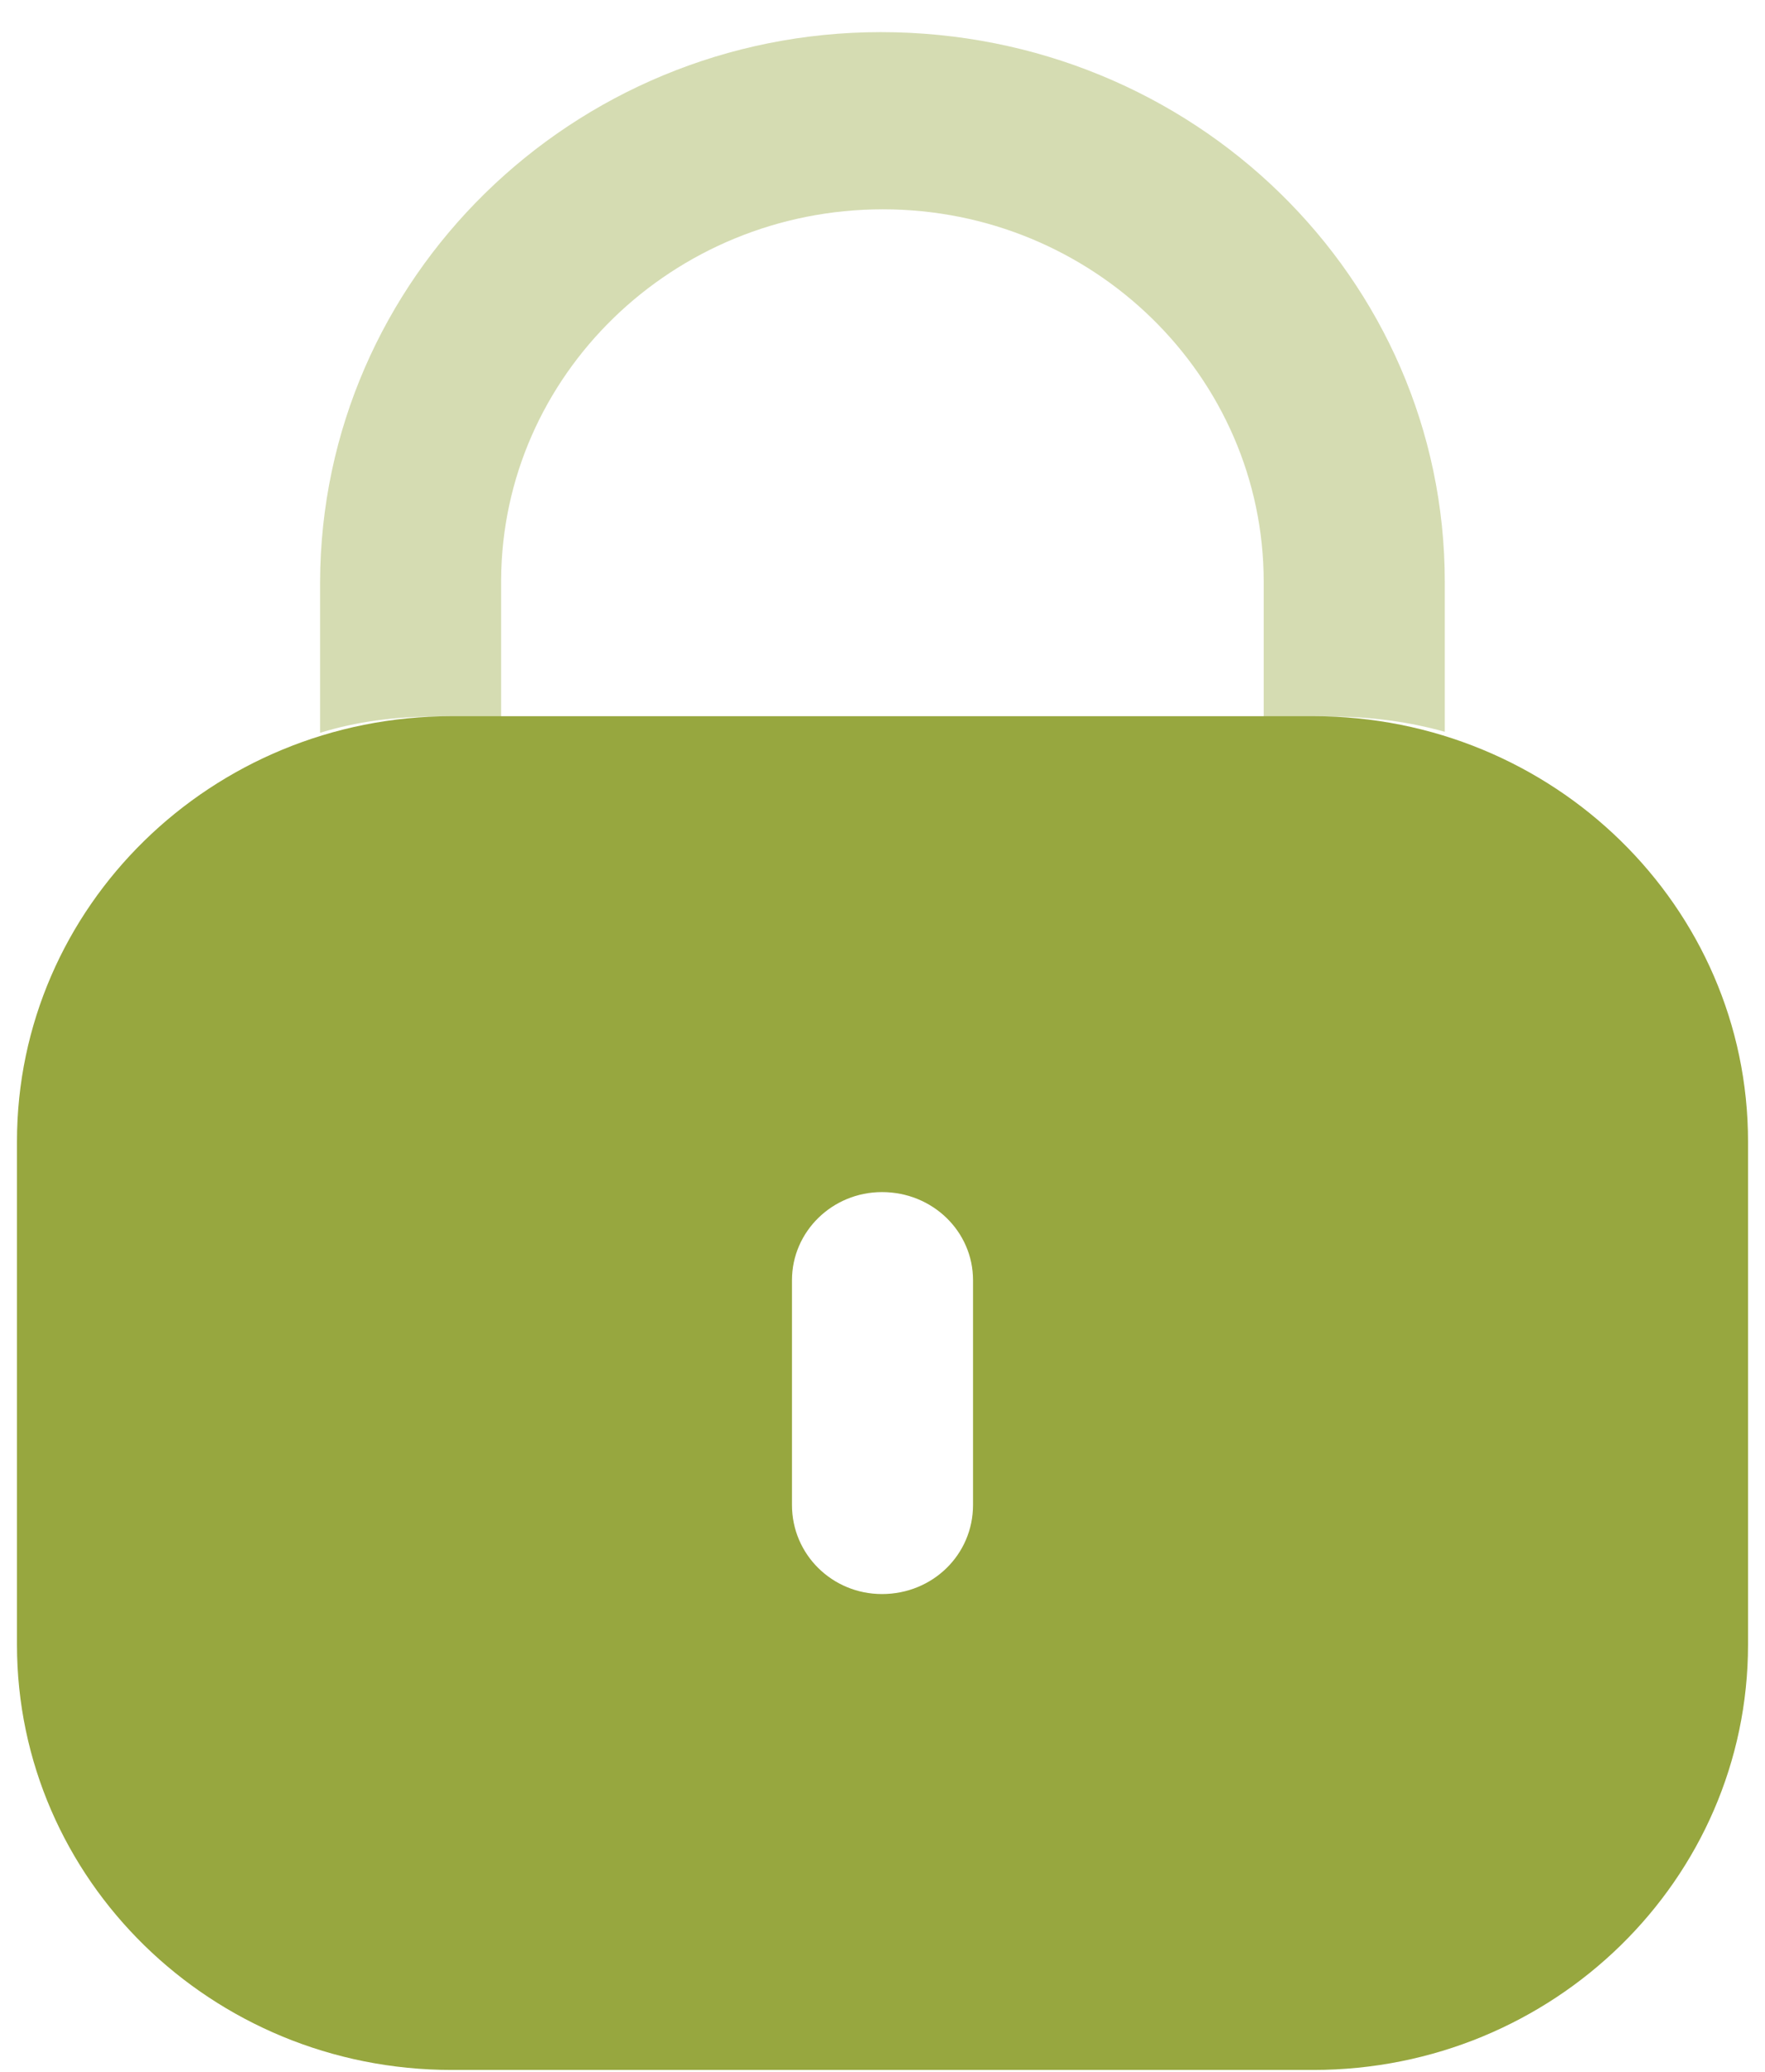 <svg width="52" height="61" viewBox="0 0 52 61" fill="none" xmlns="http://www.w3.org/2000/svg">
<path d="M38.694 21.087C45.766 21.087 51.5 26.695 51.5 33.611V48.422C51.5 55.338 45.766 60.946 38.694 60.946H13.306C6.234 60.946 0.5 55.338 0.5 48.422V33.611C0.5 26.695 6.234 21.087 13.306 21.087H38.694ZM25.985 35.099C24.521 35.099 23.333 36.261 23.333 37.693V44.311C23.333 45.772 24.521 46.934 25.985 46.934C27.479 46.934 28.667 45.772 28.667 44.311V37.693C28.667 36.261 27.479 35.099 25.985 35.099Z" fill="#97A73F"/>
<path opacity="0.4" d="M42.566 17.134V21.546C41.499 21.248 40.371 21.099 39.213 21.099H37.231V17.134C37.231 11.082 32.201 6.163 26.013 6.163C19.825 6.163 14.795 11.052 14.764 17.074V21.099H12.813C11.624 21.099 10.497 21.248 9.43 21.576V17.134C9.46 8.19 16.868 0.946 25.952 0.946C35.158 0.946 42.566 8.19 42.566 17.134Z" fill="#97A73F"/>
</svg>
